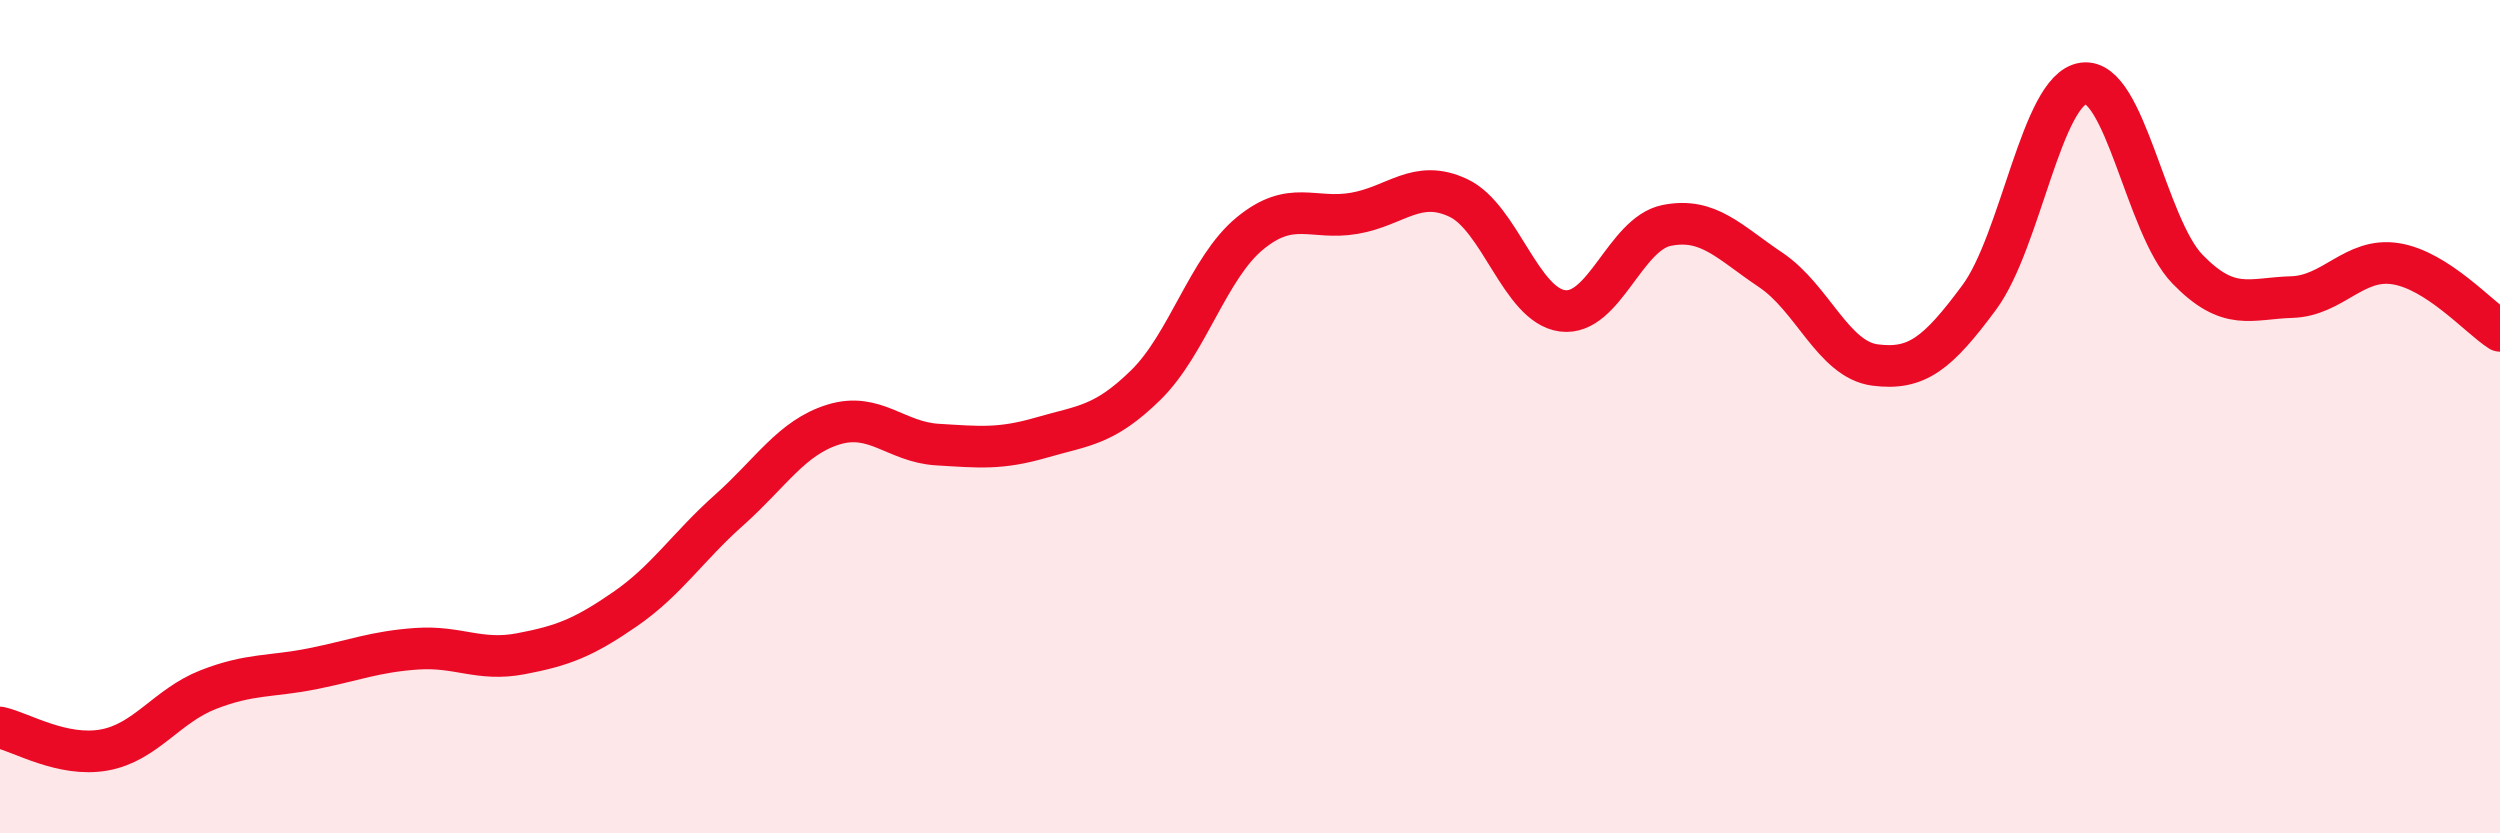 
    <svg width="60" height="20" viewBox="0 0 60 20" xmlns="http://www.w3.org/2000/svg">
      <path
        d="M 0,17.46 C 0.5,17.57 1.5,18.18 2.5,18 C 3.5,17.82 4,16.94 5,16.55 C 6,16.16 6.5,16.25 7.5,16.05 C 8.5,15.85 9,15.64 10,15.57 C 11,15.5 11.5,15.88 12.5,15.69 C 13.5,15.5 14,15.31 15,14.62 C 16,13.93 16.5,13.13 17.5,12.24 C 18.5,11.35 19,10.5 20,10.19 C 21,9.88 21.5,10.61 22.5,10.67 C 23.5,10.73 24,10.79 25,10.5 C 26,10.21 26.5,10.22 27.5,9.24 C 28.5,8.26 29,6.42 30,5.6 C 31,4.78 31.5,5.29 32.5,5.12 C 33.5,4.95 34,4.28 35,4.75 C 36,5.22 36.5,7.33 37.5,7.46 C 38.5,7.59 39,5.61 40,5.41 C 41,5.21 41.5,5.81 42.5,6.48 C 43.5,7.15 44,8.63 45,8.76 C 46,8.89 46.5,8.49 47.5,7.14 C 48.5,5.79 49,2.14 50,2 C 51,1.86 51.5,5.43 52.5,6.46 C 53.5,7.49 54,7.16 55,7.13 C 56,7.1 56.5,6.17 57.5,6.33 C 58.5,6.49 59.5,7.62 60,7.94L60 20L0 20Z"
        fill="#EB0A25"
        opacity="0.1"
        stroke-linecap="round"
        stroke-linejoin="round"
      />
      <path
        d="M 0,17.46 C 0.5,17.57 1.5,18.18 2.5,18 C 3.5,17.82 4,16.94 5,16.55 C 6,16.16 6.5,16.25 7.5,16.05 C 8.5,15.85 9,15.64 10,15.57 C 11,15.5 11.5,15.88 12.5,15.69 C 13.5,15.5 14,15.31 15,14.62 C 16,13.93 16.5,13.13 17.5,12.24 C 18.5,11.35 19,10.5 20,10.19 C 21,9.88 21.5,10.61 22.5,10.67 C 23.5,10.73 24,10.79 25,10.5 C 26,10.21 26.5,10.22 27.5,9.24 C 28.5,8.26 29,6.42 30,5.6 C 31,4.78 31.5,5.29 32.5,5.12 C 33.5,4.95 34,4.28 35,4.75 C 36,5.22 36.5,7.33 37.5,7.46 C 38.5,7.59 39,5.61 40,5.41 C 41,5.21 41.5,5.81 42.5,6.48 C 43.5,7.15 44,8.63 45,8.76 C 46,8.89 46.5,8.49 47.5,7.14 C 48.5,5.79 49,2.14 50,2 C 51,1.86 51.5,5.43 52.5,6.46 C 53.5,7.49 54,7.16 55,7.13 C 56,7.1 56.5,6.17 57.5,6.33 C 58.5,6.49 59.5,7.62 60,7.94"
        stroke="#EB0A25"
        stroke-width="1"
        fill="none"
        stroke-linecap="round"
        stroke-linejoin="round"
      />
    </svg>
  
